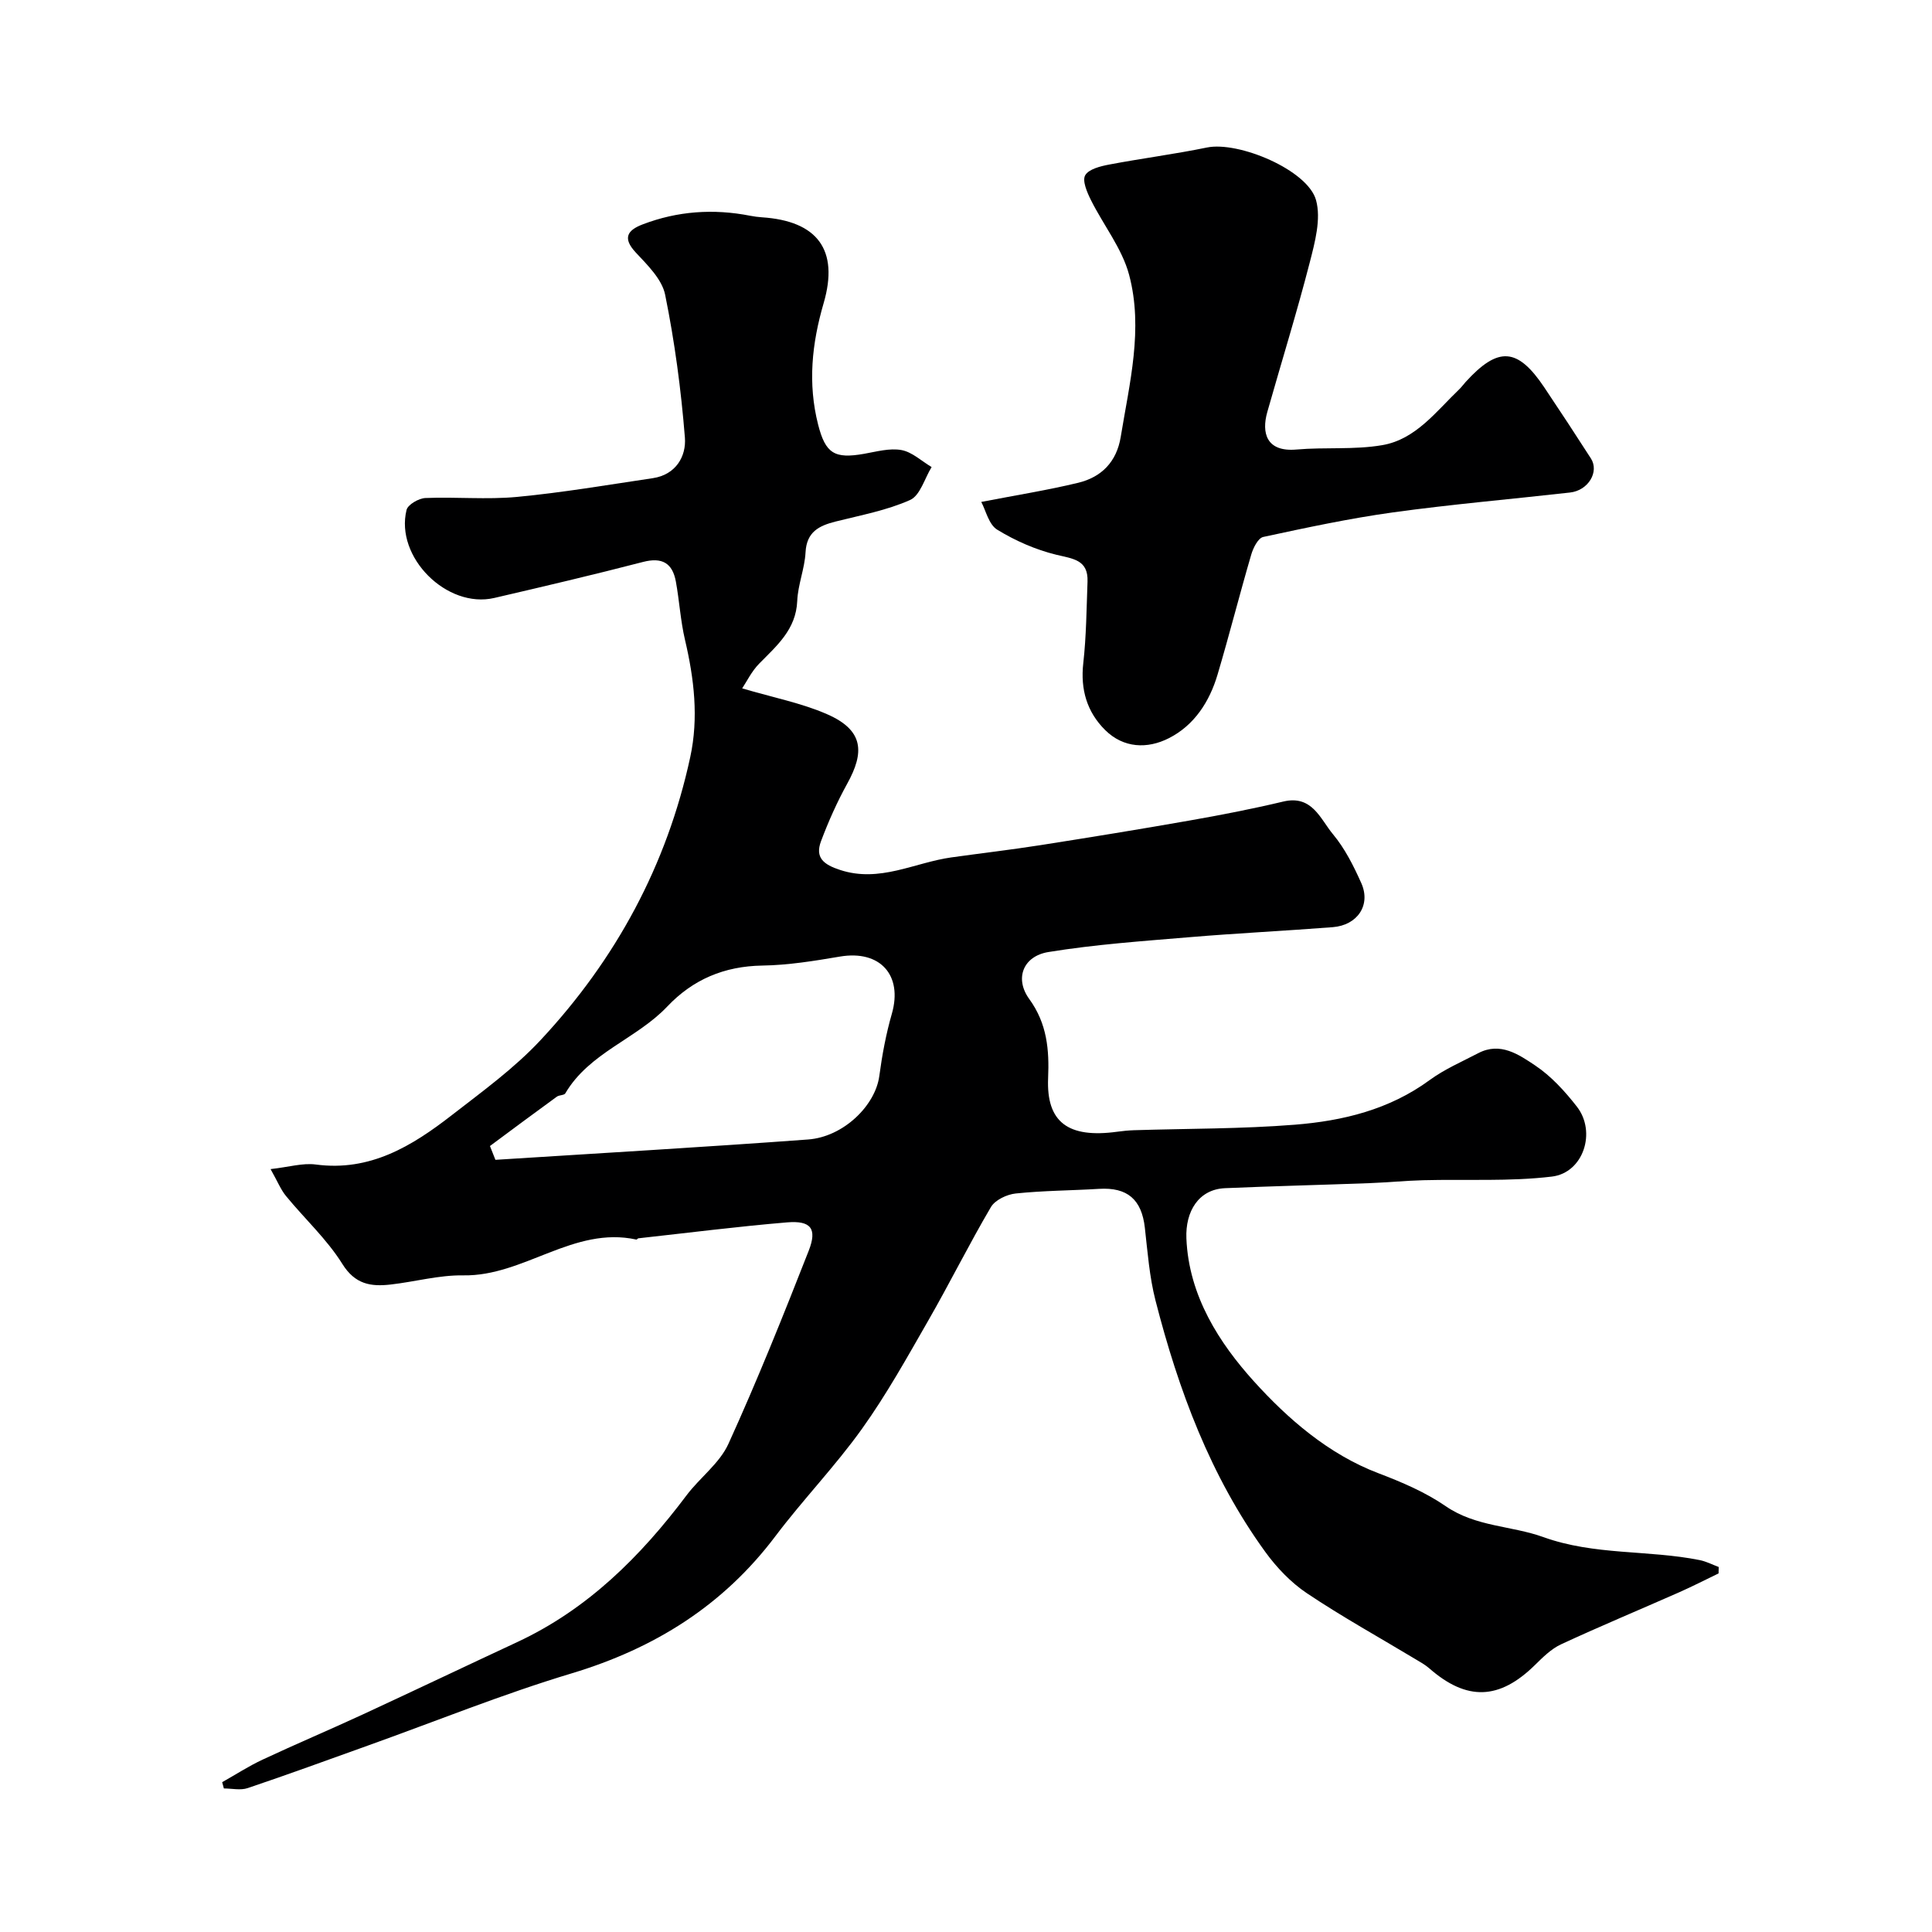 <svg enable-background="new 0 0 400 400" viewBox="0 0 400 400" xmlns="http://www.w3.org/2000/svg"><path d="m56.02 242.05c3.78-.42 6.65-1.31 9.36-.95 11.24 1.5 19.92-3.82 28.14-10.2 6.35-4.93 12.97-9.73 18.41-15.57 15.55-16.66 26.14-36.17 30.98-58.59 1.76-8.15.8-16.22-1.09-24.27-.93-3.95-1.16-8.07-1.89-12.07-.7-3.8-2.82-5.08-6.78-4.06-10.23 2.65-20.52 5.07-30.81 7.46-9.81 2.28-20.58-8.44-18.17-18.22.27-1.11 2.52-2.41 3.9-2.47 6.32-.26 12.71.36 18.98-.23 9.41-.89 18.75-2.49 28.11-3.88 4.76-.71 6.95-4.51 6.64-8.41-.79-9.91-2.11-19.83-4.09-29.57-.65-3.21-3.66-6.15-6.09-8.75-2.84-3.05-1.63-4.64 1.43-5.81 7.23-2.77 14.68-3.28 22.27-1.79.8.16 1.62.26 2.43.32 11.45.75 16 6.71 12.78 17.76-2.45 8.39-3.31 16.65-1.15 25.15 1.53 6.01 3.4 7.13 9.5 6.06 2.57-.45 5.3-1.23 7.76-.78 2.22.41 4.17 2.29 6.24 3.52-1.45 2.35-2.37 5.89-4.46 6.82-4.84 2.16-10.22 3.15-15.42 4.46-3.45.87-6 2.15-6.22 6.37-.18 3.38-1.58 6.69-1.72 10.06-.25 5.95-4.25 9.28-7.92 13.03-1.54 1.58-2.54 3.67-3.48 5.08 6.46 1.91 12.27 3.03 17.56 5.34 7.68 3.35 7.76 7.93 4.19 14.39-2.1 3.8-3.89 7.82-5.42 11.89-1.3 3.45.55 4.87 3.96 5.98 8.19 2.68 15.37-1.53 22.99-2.6 6.15-.86 12.33-1.58 18.47-2.54 10.31-1.62 20.6-3.29 30.88-5.1 6.5-1.14 12.99-2.4 19.41-3.93 5.98-1.42 7.66 3.63 10.28 6.77 2.47 2.96 4.28 6.58 5.87 10.14 2.01 4.51-.79 8.7-5.92 9.1-9.86.77-19.74 1.24-29.59 2.07-9.78.82-19.61 1.5-29.29 3.08-5.24.86-7.03 5.5-3.95 9.73 3.71 5.11 4.15 10.54 3.9 16.39-.38 9.1 4.12 12.48 14.33 11.08 1.14-.16 2.3-.27 3.45-.31 11.1-.35 22.23-.26 33.29-1.14 9.93-.79 19.56-3.11 27.92-9.24 3.07-2.25 6.67-3.8 10.08-5.58 4.56-2.38 8.39.3 11.75 2.54 3.32 2.21 6.18 5.36 8.66 8.54 4.08 5.24 1.36 13.7-5.19 14.48-8.77 1.05-17.72.52-26.59.75-3.74.1-7.48.47-11.22.61-9.95.37-19.91.61-29.85 1.04-5.49.24-8.23 4.83-8 10.4.49 11.94 6.87 21.72 13.97 29.58 6.94 7.68 15.4 15.1 25.82 19.05 4.81 1.83 9.69 3.91 13.9 6.81 6.23 4.29 13.62 4.02 20.19 6.39 10.64 3.83 21.7 2.63 32.39 4.77 1.35.27 2.63.94 3.94 1.43-.01.44-.02.89-.03 1.33-2.74 1.32-5.45 2.71-8.23 3.94-8.13 3.59-16.34 7.01-24.4 10.75-2.02.94-3.74 2.66-5.37 4.26-7.39 7.27-14.12 7.51-21.92.68-.85-.74-1.87-1.3-2.84-1.88-7.51-4.52-15.19-8.77-22.46-13.64-3.32-2.22-6.27-5.32-8.63-8.57-11.36-15.67-17.97-33.5-22.73-52.06-1.25-4.88-1.63-10-2.2-15.04-.66-5.87-3.62-8.42-9.49-8.06-5.75.35-11.54.36-17.26.96-1.82.19-4.25 1.34-5.12 2.81-4.54 7.71-8.52 15.75-12.98 23.51-4.36 7.6-8.64 15.31-13.73 22.42-5.52 7.72-12.19 14.62-17.91 22.21-10.83 14.37-25.02 23.23-42.18 28.4-14.3 4.3-28.19 9.94-42.27 14.98-8.26 2.96-16.51 5.98-24.82 8.78-1.48.5-3.28.07-4.92.07-.12-.43-.24-.87-.35-1.3 2.79-1.57 5.48-3.32 8.37-4.67 6.88-3.22 13.89-6.18 20.78-9.37 10.67-4.94 21.28-10 31.93-14.96 14.57-6.79 25.53-17.71 35.04-30.36 2.76-3.68 6.85-6.64 8.69-10.68 5.98-13.14 11.36-26.56 16.63-40 1.79-4.58.44-6.27-4.48-5.86-10.29.86-20.54 2.17-30.8 3.3-.14.02-.3.29-.4.26-13.02-2.85-23.27 7.62-35.83 7.41-5.01-.08-10.03 1.33-15.07 1.9-4.07.46-7.34-.02-9.99-4.28-3.19-5.11-7.78-9.32-11.64-14.03-1.08-1.3-1.74-2.98-3.21-5.59zm45.42-4.78c.38.95.76 1.9 1.13 2.86 21.58-1.38 43.16-2.62 64.72-4.21 7.37-.54 13.95-7.06 14.76-13.14.58-4.34 1.39-8.7 2.6-12.9 2.29-8.01-2.45-13.24-10.76-11.83-5.31.9-10.7 1.78-16.07 1.86-7.87.13-14.36 2.87-19.68 8.49-6.39 6.74-16.14 9.52-21.1 17.97-.25.42-1.26.32-1.76.69-4.63 3.36-9.23 6.79-13.84 10.21z" fill="#000001"/><path d="m203.16 103.92c7.33-1.42 13.77-2.44 20.09-3.97 4.8-1.17 7.93-4.32 8.78-9.47 1.82-11.15 4.72-22.39 1.74-33.58-1.46-5.47-5.32-10.29-7.91-15.49-.79-1.59-1.83-3.98-1.18-5.12.73-1.28 3.16-1.88 4.96-2.22 6.73-1.28 13.54-2.15 20.25-3.53 6.52-1.34 20.84 4.63 22.58 10.89 1.08 3.91-.23 8.74-1.31 12.94-2.67 10.37-5.86 20.62-8.78 30.93-1.22 4.3-.22 8.32 6.04 7.77 5.91-.52 11.97.09 17.78-.91 6.92-1.19 11.13-6.98 15.93-11.57.48-.46.86-1.01 1.31-1.5 6.74-7.4 10.74-7.15 16.27 1.09 3.27 4.88 6.49 9.78 9.66 14.72 1.79 2.78-.54 6.65-4.3 7.07-12.21 1.38-24.47 2.43-36.64 4.11-9.03 1.25-17.97 3.17-26.89 5.09-1.06.23-2.08 2.26-2.48 3.64-2.42 8.26-4.53 16.61-6.98 24.86-1.66 5.6-4.8 10.48-10.07 13.16-4.46 2.27-9.4 2.08-13.2-1.68-3.76-3.73-5.14-8.39-4.53-13.83.63-5.6.67-11.26.88-16.9.17-4.55-3.03-4.73-6.48-5.57-4.26-1.04-8.47-2.89-12.21-5.18-1.77-1.08-2.37-4.01-3.31-5.75z" fill="#000001"/></svg>
